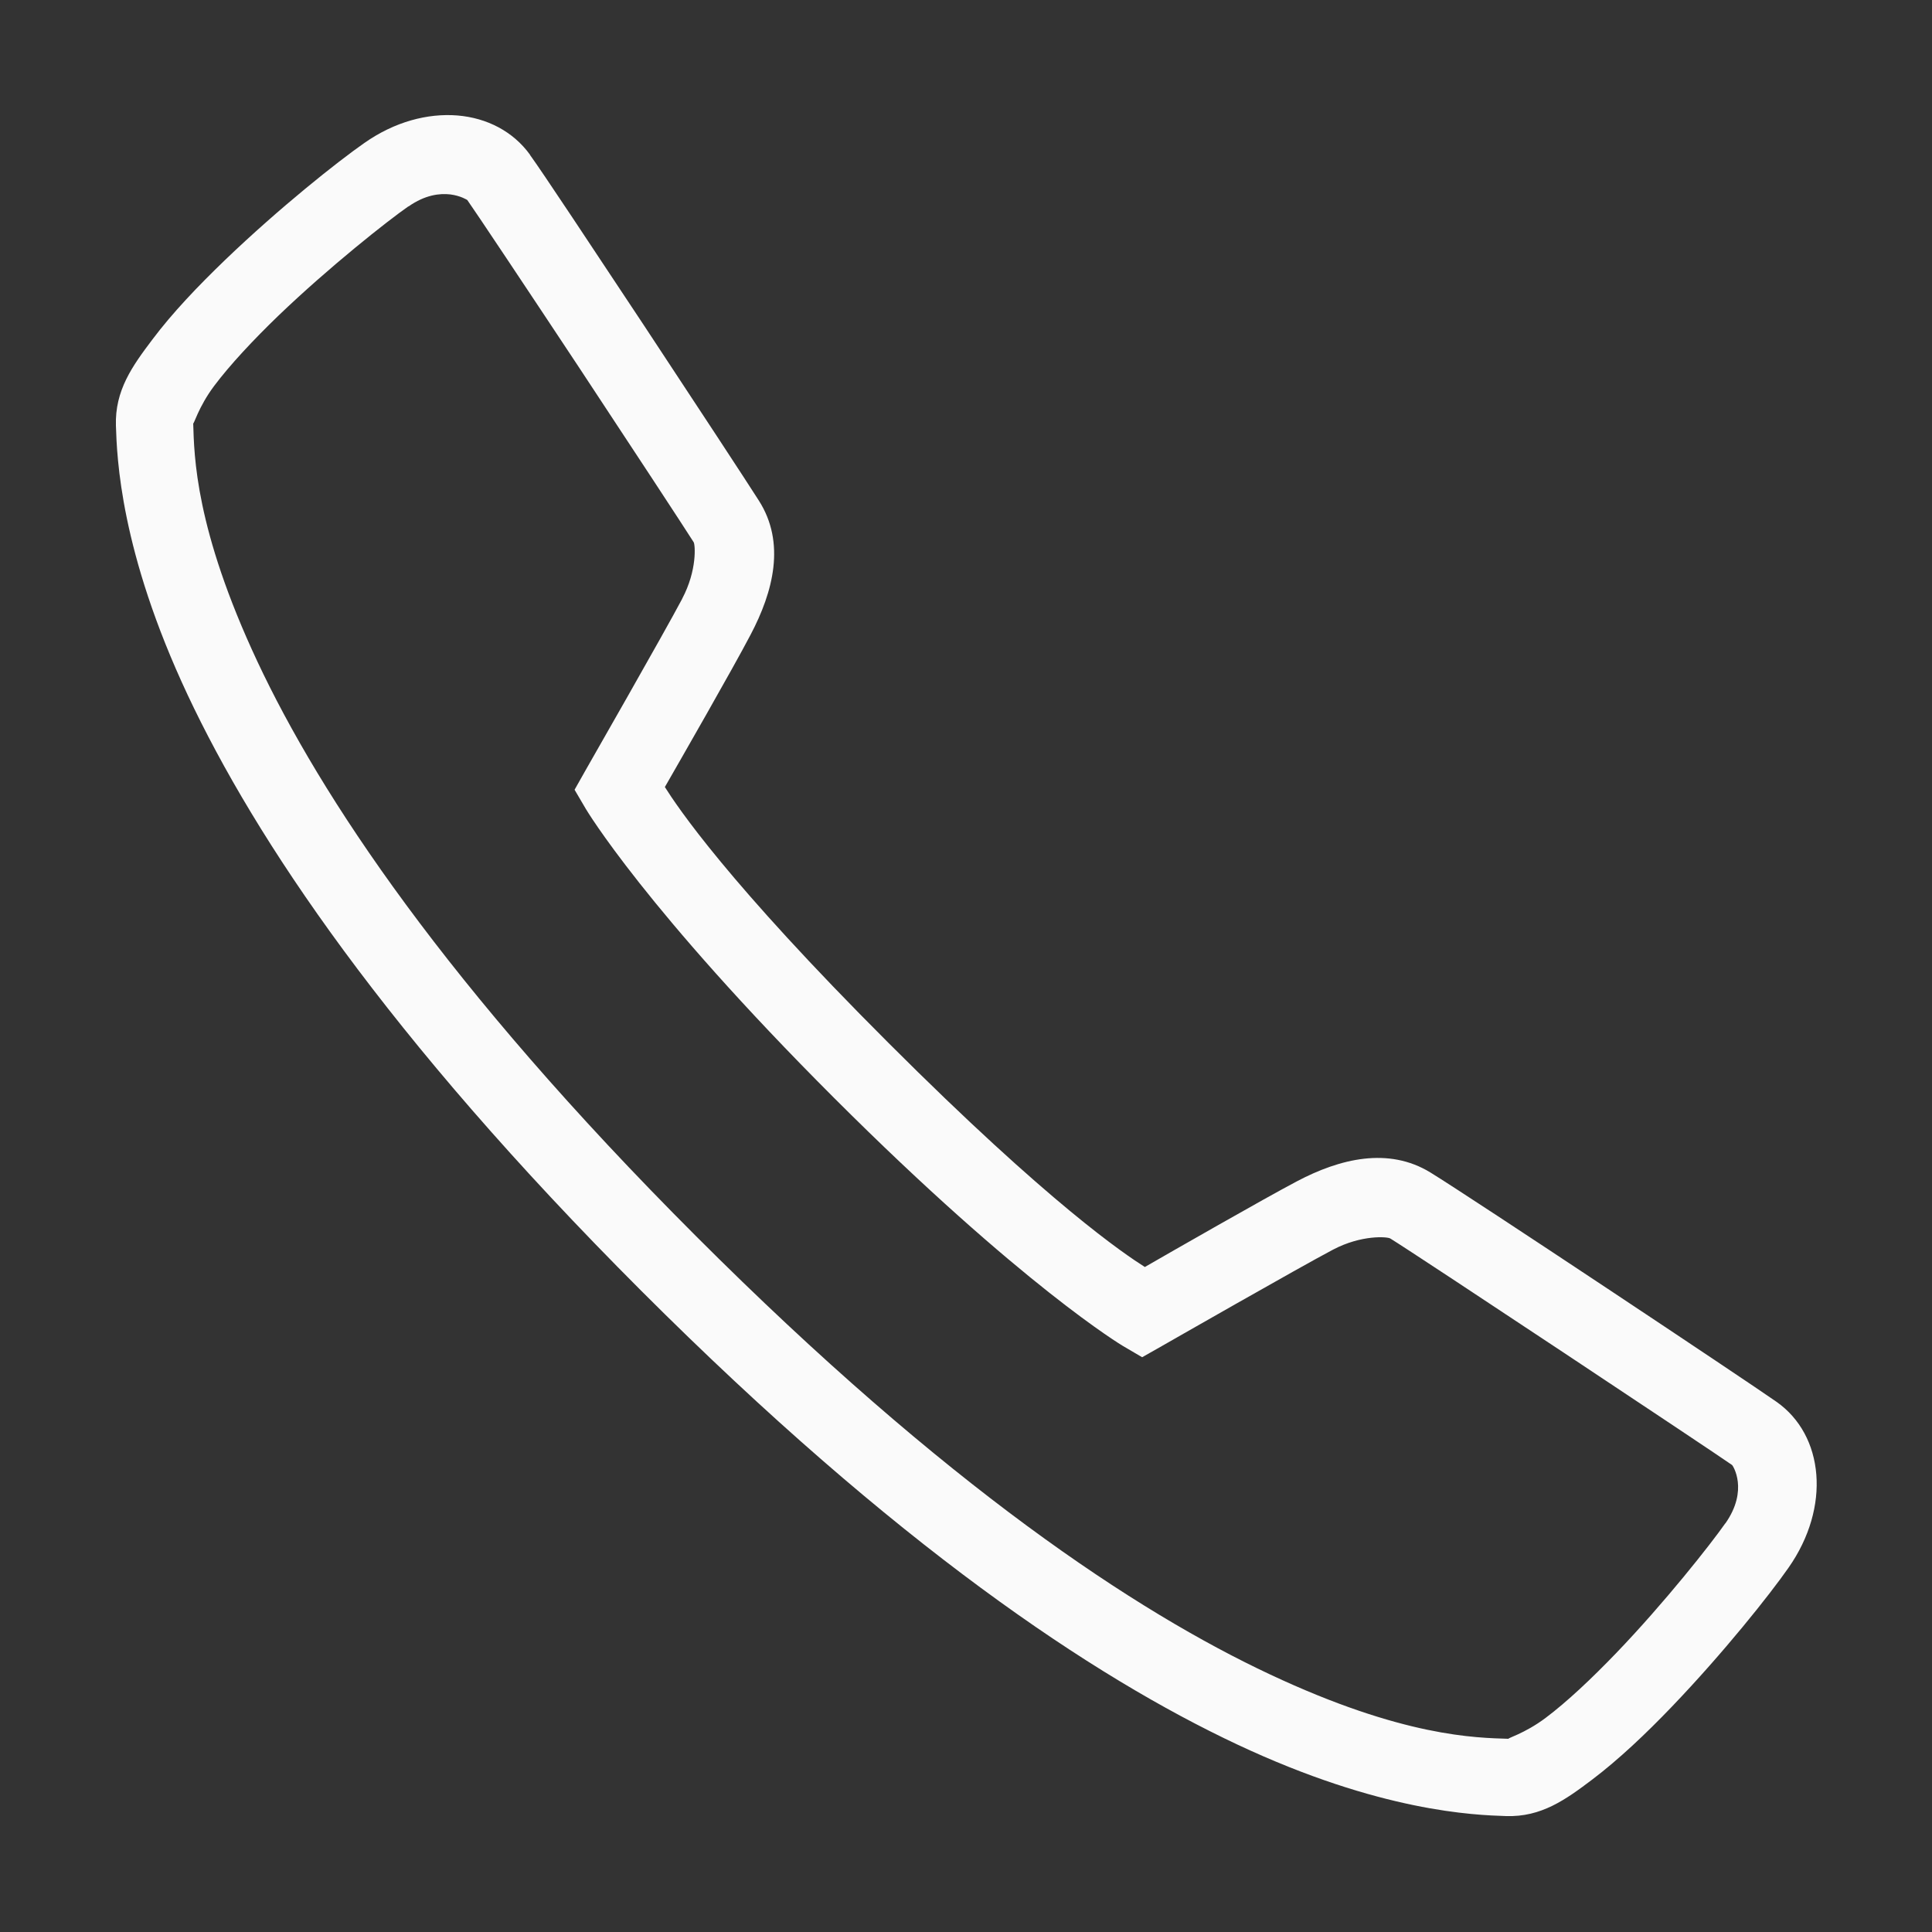 <svg width="30" height="30" viewBox="0 0 30 30" fill="none" xmlns="http://www.w3.org/2000/svg">
<rect x="0" y="0" width="30" height="30" fill="#333333" stroke="none"/>
<path d="M7.103 1.793C6.642 1.756 6.128 1.889 5.655 2.222C5.238 2.513 4.338 3.228 3.496 4.036C3.077 4.439 2.676 4.859 2.367 5.271C2.055 5.684 1.783 6.061 1.8 6.61C1.816 7.102 1.865 8.557 2.913 10.789C3.96 13.018 5.992 16.076 9.956 20.042C13.921 24.007 16.98 26.039 19.209 27.087C21.438 28.135 22.896 28.184 23.388 28.2C23.934 28.217 24.311 27.945 24.724 27.633C25.136 27.321 25.556 26.923 25.959 26.503C26.765 25.662 27.48 24.762 27.771 24.345C28.434 23.4 28.324 22.285 27.585 21.767C27.121 21.441 22.853 18.6 22.211 18.206C21.56 17.808 20.81 17.989 20.139 18.343C19.612 18.621 18.185 19.439 17.777 19.674C17.47 19.479 16.305 18.703 13.8 16.198C11.292 13.693 10.518 12.528 10.324 12.221C10.558 11.813 11.374 10.393 11.655 9.856C12.007 9.188 12.203 8.431 11.784 7.774C11.608 7.496 10.809 6.279 10.003 5.058C9.194 3.837 8.428 2.679 8.228 2.403V2.4C7.968 2.042 7.563 1.831 7.103 1.793ZM6.993 3.019C7.157 3.04 7.256 3.106 7.256 3.106C7.352 3.239 8.193 4.5 9 5.719C9.806 6.94 10.628 8.192 10.771 8.419C10.795 8.454 10.828 8.853 10.593 9.296V9.298C10.328 9.802 9.093 11.96 9.093 11.96L8.922 12.263L9.098 12.563C9.098 12.563 10.019 14.117 12.949 17.046C15.881 19.976 17.435 20.899 17.435 20.899L17.735 21.075L18.037 20.904C18.037 20.904 20.191 19.671 20.7 19.404C21.142 19.172 21.541 19.203 21.588 19.231C22.003 19.486 26.613 22.549 26.896 22.749C26.906 22.756 27.157 23.135 26.791 23.656H26.789C26.568 23.972 25.846 24.889 25.094 25.671C24.717 26.063 24.33 26.428 24.002 26.674C23.674 26.921 23.381 26.998 23.428 27C22.917 26.984 21.789 26.972 19.72 26C17.65 25.029 14.697 23.086 10.804 19.191C6.914 15.3 4.971 12.347 3.998 10.275C3.028 8.206 3.016 7.078 3 6.57C3.002 6.617 3.079 6.321 3.325 5.993C3.571 5.665 3.935 5.276 4.326 4.899C5.111 4.146 6.025 3.424 6.342 3.204V3.207C6.602 3.024 6.829 3 6.993 3.019Z" fill="#FAFAFA"/>
</svg>
